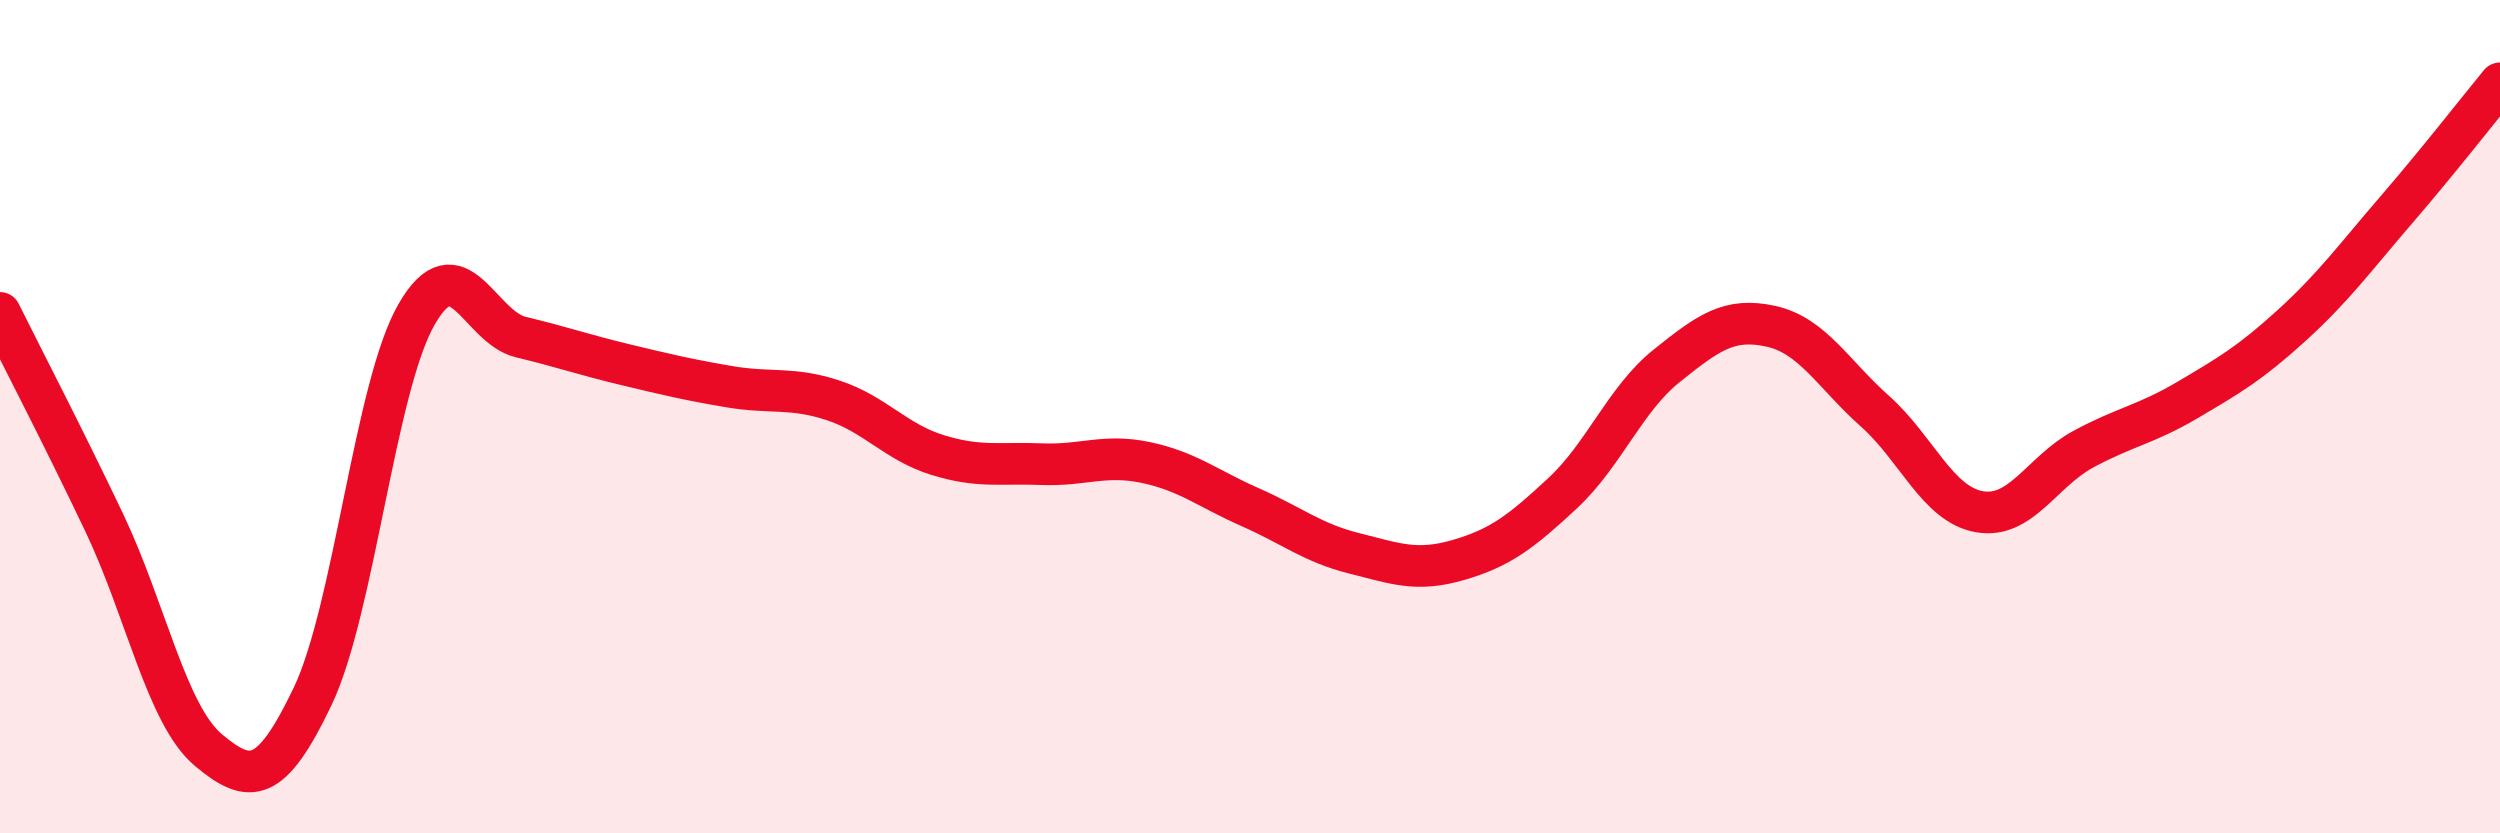 
    <svg width="60" height="20" viewBox="0 0 60 20" xmlns="http://www.w3.org/2000/svg">
      <path
        d="M 0,7.51 C 0.5,8.52 1.5,10.44 2.5,12.54 C 3.5,14.64 4,17.16 5,18 C 6,18.84 6.5,18.81 7.5,16.72 C 8.5,14.63 9,9.27 10,7.54 C 11,5.81 11.5,7.85 12.5,8.09 C 13.5,8.33 14,8.51 15,8.75 C 16,8.99 16.5,9.11 17.5,9.28 C 18.5,9.45 19,9.28 20,9.61 C 21,9.94 21.5,10.61 22.5,10.92 C 23.5,11.23 24,11.1 25,11.14 C 26,11.18 26.5,10.89 27.5,11.1 C 28.5,11.31 29,11.73 30,12.17 C 31,12.61 31.5,13.03 32.5,13.28 C 33.5,13.53 34,13.73 35,13.44 C 36,13.15 36.5,12.77 37.5,11.84 C 38.5,10.91 39,9.58 40,8.78 C 41,7.98 41.5,7.61 42.5,7.83 C 43.5,8.05 44,8.98 45,9.87 C 46,10.76 46.5,12.1 47.5,12.28 C 48.5,12.46 49,11.32 50,10.78 C 51,10.24 51.5,10.19 52.5,9.6 C 53.5,9.01 54,8.72 55,7.81 C 56,6.9 56.5,6.21 57.5,5.05 C 58.5,3.89 59.5,2.61 60,2L60 20L0 20Z"
        fill="#EB0A25"
        opacity="0.1"
        stroke-linecap="round"
        stroke-linejoin="round"
      />
      <path
        d="M 0,7.51 C 0.5,8.52 1.5,10.44 2.5,12.54 C 3.5,14.64 4,17.16 5,18 C 6,18.84 6.5,18.81 7.5,16.72 C 8.5,14.63 9,9.27 10,7.54 C 11,5.81 11.5,7.85 12.5,8.09 C 13.5,8.33 14,8.51 15,8.75 C 16,8.99 16.5,9.11 17.5,9.28 C 18.5,9.45 19,9.28 20,9.61 C 21,9.94 21.5,10.61 22.5,10.92 C 23.5,11.23 24,11.1 25,11.14 C 26,11.18 26.5,10.89 27.5,11.1 C 28.5,11.31 29,11.73 30,12.17 C 31,12.61 31.5,13.03 32.5,13.28 C 33.5,13.53 34,13.73 35,13.44 C 36,13.15 36.5,12.77 37.5,11.84 C 38.5,10.91 39,9.58 40,8.78 C 41,7.98 41.5,7.61 42.5,7.83 C 43.5,8.05 44,8.98 45,9.87 C 46,10.76 46.5,12.1 47.5,12.28 C 48.5,12.46 49,11.32 50,10.78 C 51,10.24 51.5,10.19 52.5,9.6 C 53.5,9.01 54,8.72 55,7.81 C 56,6.9 56.5,6.21 57.5,5.05 C 58.5,3.89 59.5,2.61 60,2"
        stroke="#EB0A25"
        stroke-width="1"
        fill="none"
        stroke-linecap="round"
        stroke-linejoin="round"
      />
    </svg>
  